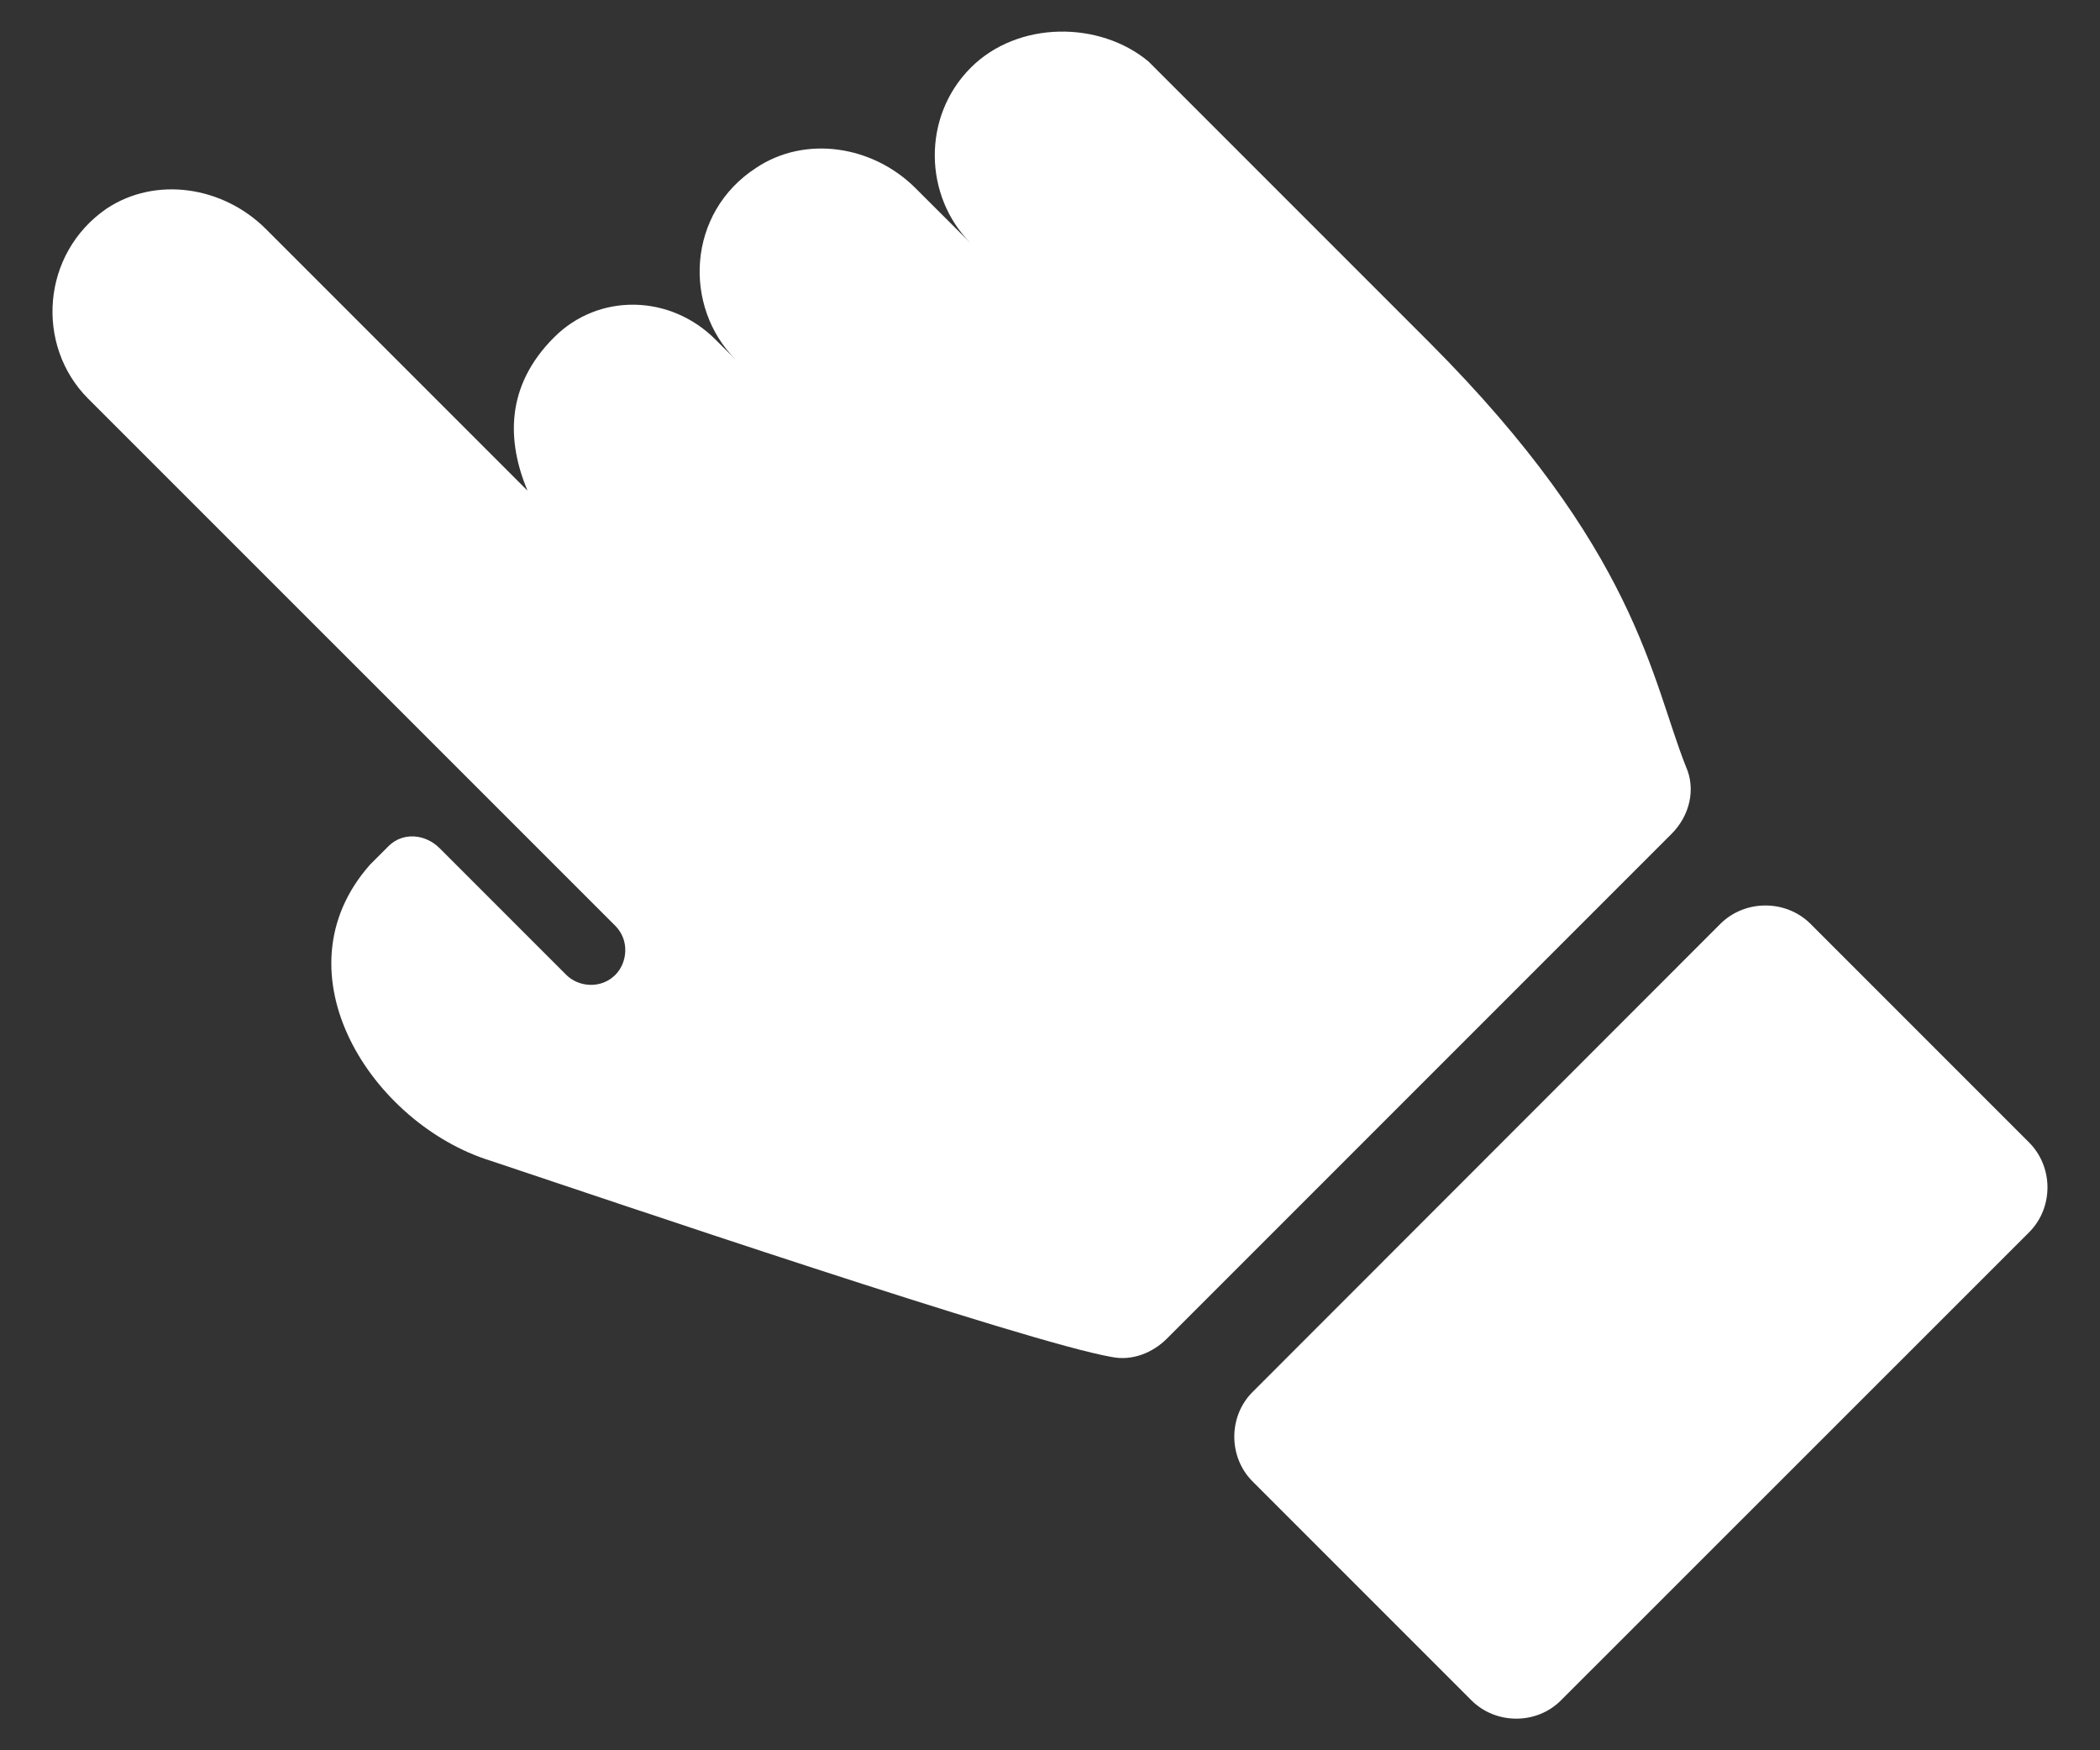 <svg width="24" height="20" viewBox="0 0 24 20" fill="none" xmlns="http://www.w3.org/2000/svg">
<rect x="0" y="0" width="24" height="20" fill="#333333" stroke="none"/>
<path d="M11.095 0.773C10.534 1.334 10.558 2.244 11.095 2.781L10.464 2.151C9.974 1.661 9.203 1.544 8.643 1.917C7.849 2.431 7.803 3.505 8.41 4.112L8.176 3.879C7.662 3.365 6.845 3.342 6.332 3.855C5.771 4.416 5.795 5.046 6.028 5.606L3.04 2.618C2.549 2.127 1.779 2.011 1.218 2.384C0.471 2.898 0.401 3.949 1.008 4.556L7.032 10.579C7.196 10.743 7.172 11 7.032 11.14C6.869 11.303 6.612 11.28 6.472 11.14L5.024 9.692C4.861 9.529 4.604 9.505 4.44 9.669C4.37 9.739 4.3 9.809 4.23 9.879C3.133 11.117 4.254 12.844 5.608 13.264C6.939 13.708 11.748 15.342 12.706 15.506C12.939 15.553 13.173 15.459 13.336 15.296L19.103 9.529C19.313 9.319 19.383 9.015 19.267 8.758C18.869 7.754 18.706 6.283 16.325 3.902C14.877 2.454 13.126 0.703 13.126 0.703C12.566 0.236 11.632 0.236 11.095 0.773Z" fill="white"/>
<path d="M23.189 14.082L17.841 19.428C17.563 19.709 17.096 19.709 16.815 19.428L14.317 16.93C14.036 16.651 14.036 16.182 14.317 15.904L19.662 10.556C19.943 10.277 20.41 10.277 20.691 10.556L23.189 13.054C23.47 13.335 23.47 13.802 23.189 14.082Z" fill="white"/>
</svg>
